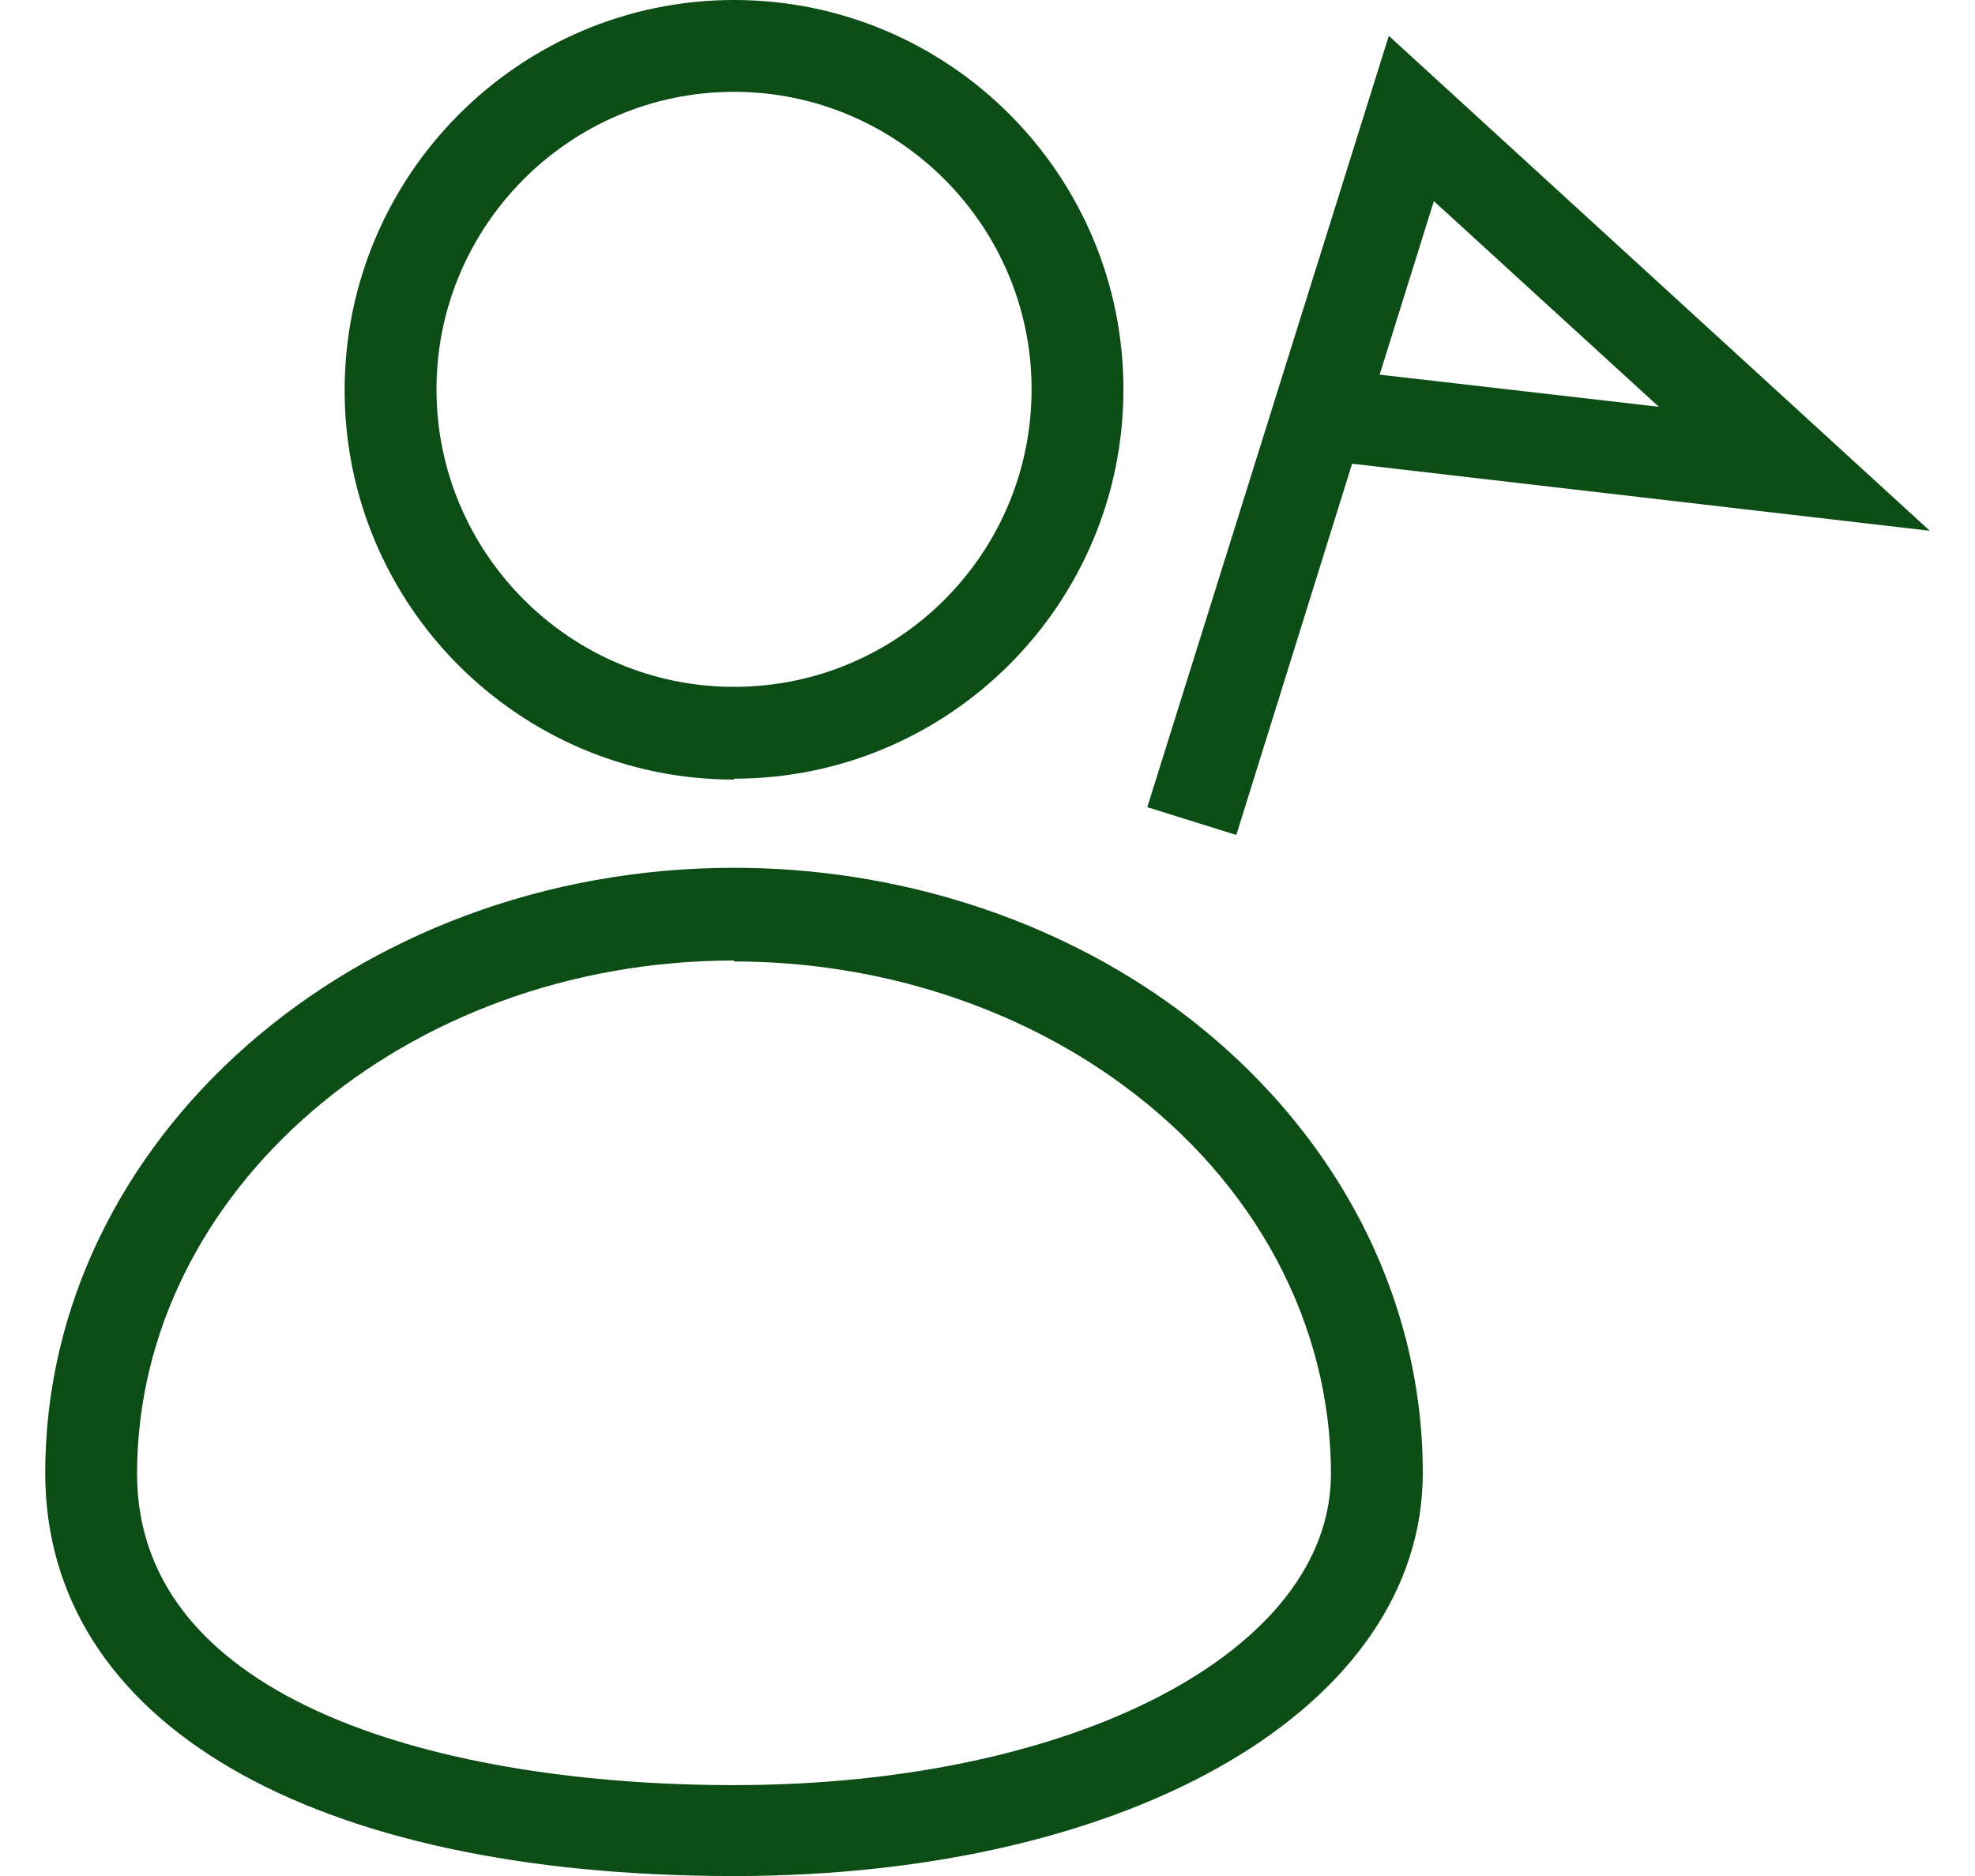 <svg width="40" height="38" viewBox="0 0 40 38" fill="none" xmlns="http://www.w3.org/2000/svg">
<path d="M14.866 15.791C10.514 15.791 6.98 12.258 6.98 7.905C6.98 3.553 10.514 0 14.866 0C19.219 0 22.753 3.534 22.753 7.886C22.753 12.239 19.219 15.773 14.866 15.773V15.791ZM14.866 1.86C11.537 1.86 8.84 4.576 8.84 7.886C8.84 11.197 11.537 13.913 14.866 13.913C18.196 13.913 20.893 11.216 20.893 7.886C20.893 4.557 18.177 1.86 14.866 1.86Z" fill="#0C4C15"/>
<path d="M14.866 38.001C6.254 38.001 0.916 34.876 0.916 29.835C0.916 23.083 7.166 17.578 14.866 17.578C18.159 17.578 21.358 18.601 23.869 20.461C27.012 22.804 28.816 26.208 28.816 29.835C28.816 34.559 22.957 38.001 14.866 38.001ZM14.866 19.456C8.207 19.456 2.776 24.125 2.776 29.854C2.776 34.504 9.026 36.159 14.866 36.159C21.767 36.159 26.956 33.444 26.956 29.854C26.956 26.822 25.431 23.957 22.753 21.986C20.558 20.368 17.749 19.475 14.866 19.475V19.456Z" fill="#0C4C15"/>
<path d="M25.022 16.908L23.236 16.35L28.128 0.726L39.084 10.751L27.384 9.393L25.041 16.908H25.022ZM27.942 7.589L33.597 8.24L29.04 4.074L27.942 7.589Z" fill="#0C4C15"/>
</svg>
